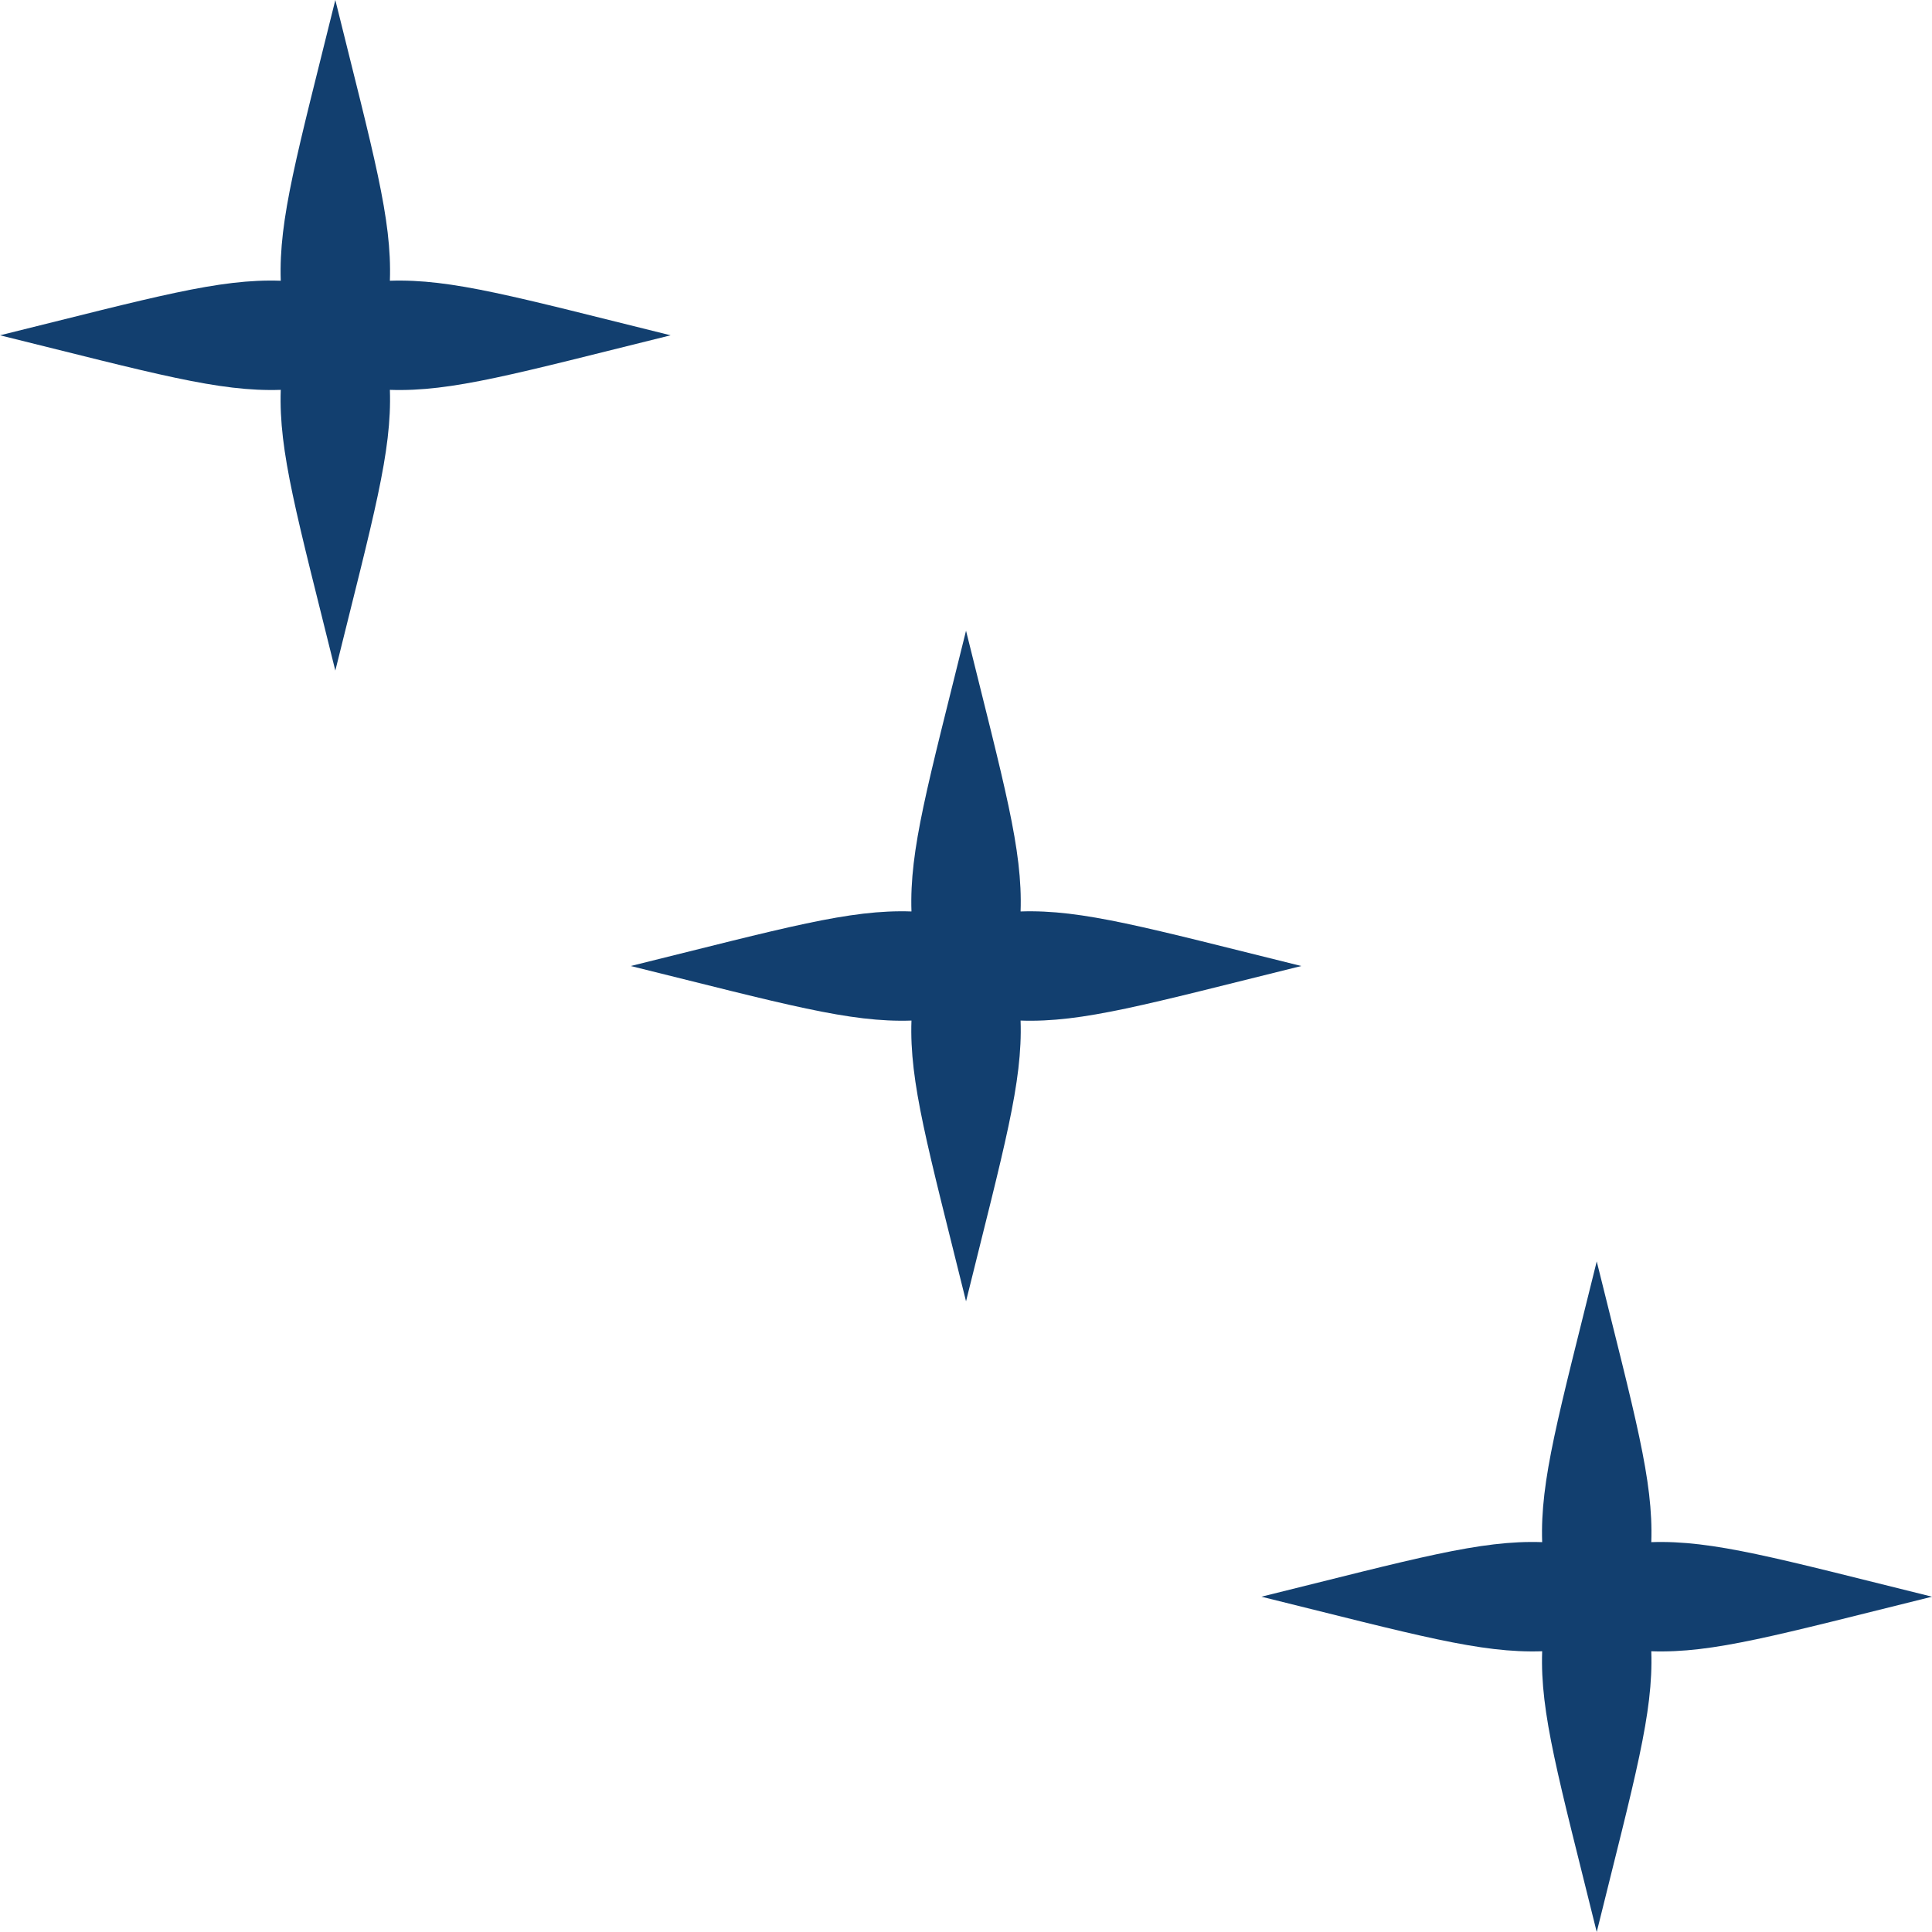 <svg width="193" height="193" viewBox="0 0 193 193" fill="none" xmlns="http://www.w3.org/2000/svg">
<g clipPath="url(#clip0_218_779)">
<path d="M28.047 38.945C27.832 45.143 29.656 51.464 33.498 66.99C37.339 51.464 39.158 45.138 38.948 38.945C45.146 39.16 51.467 37.337 66.993 33.495C51.467 29.653 45.141 27.835 38.948 28.045C39.163 21.847 37.339 15.526 33.498 0C29.656 15.526 27.837 21.852 28.047 28.045C21.849 27.83 15.528 29.653 0.003 33.495C15.528 37.337 21.855 39.155 28.047 38.945Z" fill="#123F6F"/>
<path d="M91.052 101.951C90.837 108.149 92.661 114.47 96.503 129.996C100.344 114.47 102.163 108.144 101.953 101.951C108.151 102.166 114.472 100.343 129.998 96.501C114.472 92.659 108.146 90.841 101.953 91.051C102.168 84.853 100.344 78.532 96.503 63.006C92.661 78.532 90.842 84.858 91.052 91.051C84.854 90.836 78.533 92.659 63.008 96.501C78.533 100.343 84.859 102.161 91.052 101.951Z" fill="#123F6F"/>
<path d="M154.057 164.955C153.842 171.153 155.666 177.474 159.508 193C163.349 177.474 165.168 171.148 164.958 164.955C171.156 165.17 177.477 163.347 193.003 159.505C177.477 155.663 171.151 153.845 164.958 154.055C165.173 147.857 163.349 141.536 159.508 126.01C155.666 141.536 153.847 147.862 154.057 154.055C147.859 153.84 141.538 155.663 126.012 159.505C141.538 163.347 147.864 165.165 154.057 164.955Z" fill="#123F6F"/>
</g>
<defs>
<clipPath id="clip0_218_779">
<rect width="193" height="193" fill="white" transform="translate(0.003)"/>
</clipPath>
</defs>
</svg>
